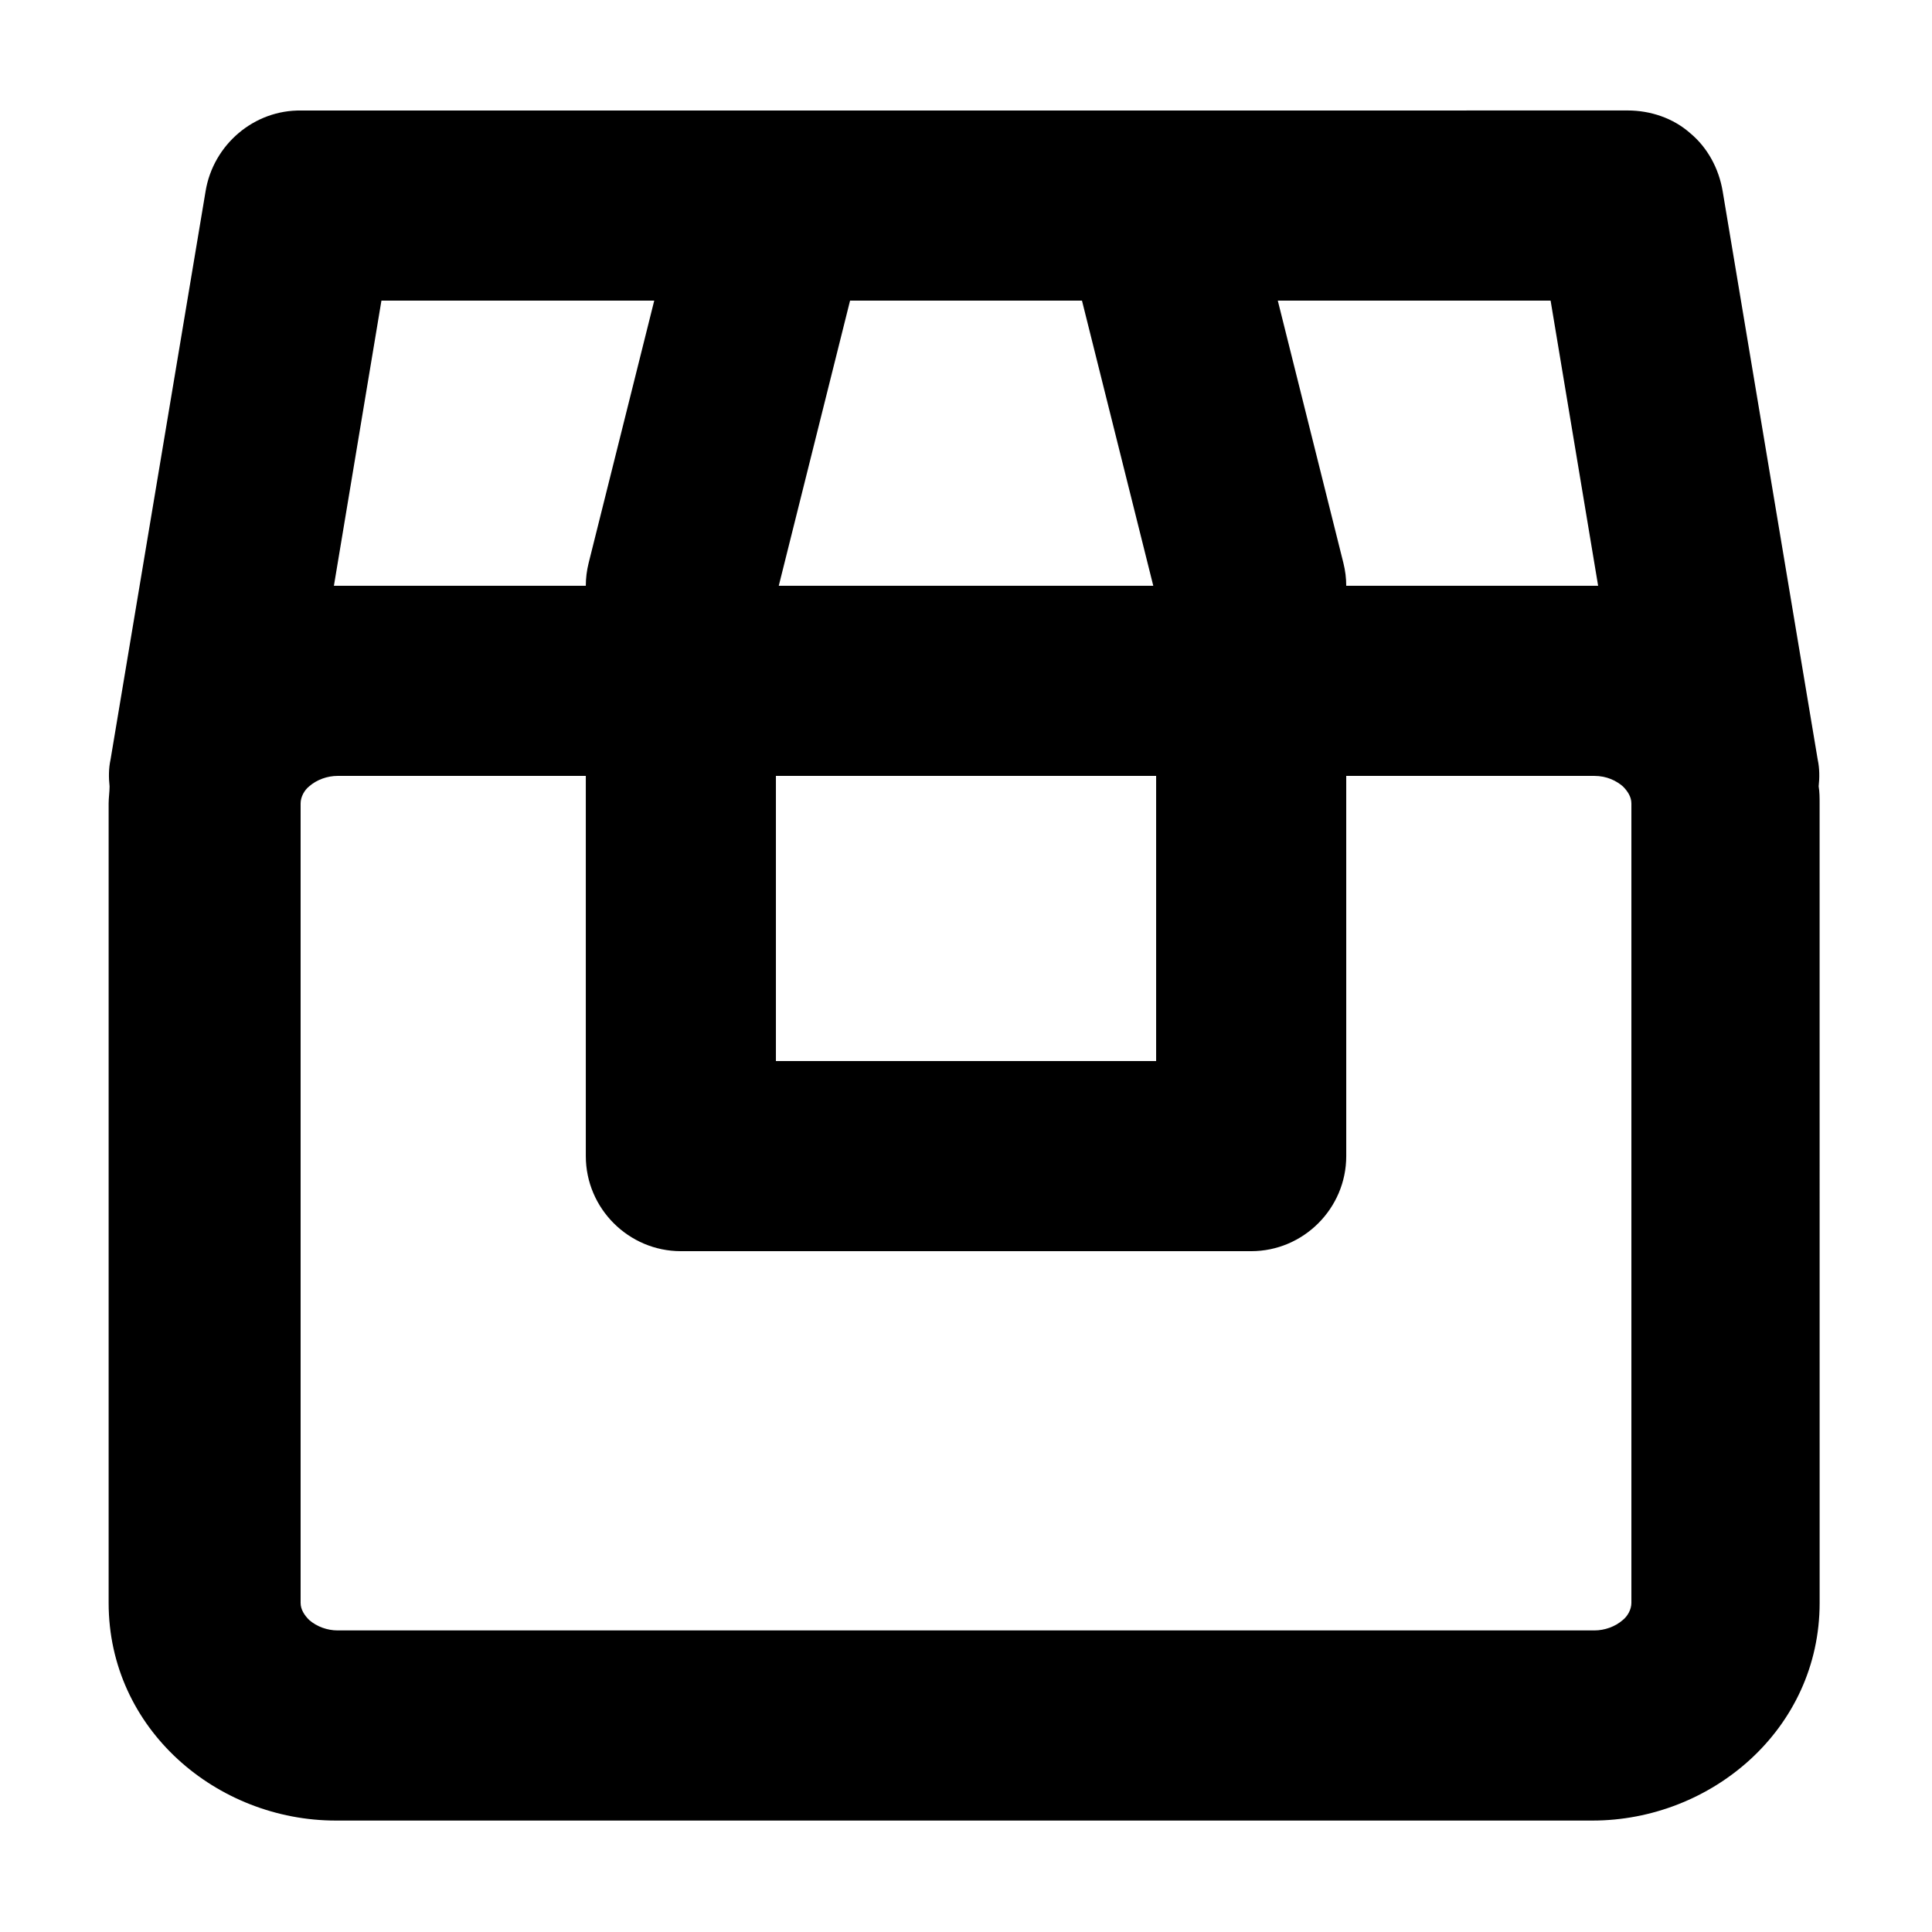 <?xml version="1.0" encoding="UTF-8"?>
<!-- Uploaded to: ICON Repo, www.iconrepo.com, Generator: ICON Repo Mixer Tools -->
<svg fill="#000000" width="800px" height="800px" version="1.1" viewBox="144 144 512 512" xmlns="http://www.w3.org/2000/svg">
 <path d="m449.88 173.29h-225.96c-12.594-0.25-23.426 9.07-25.441 21.41l-25.191 150.64c-0.504 2.266-0.504 4.785-0.25 7.055 0 1.512-0.25 3.023-0.25 4.535v211.85c0 33.504 28.719 57.688 60.207 57.688h333.02c31.488 0 60.207-24.184 60.207-57.688l-0.008-211.86c0-1.512 0-3.023-0.25-4.535 0.25-2.266 0.25-4.785-0.25-7.055l-25.191-150.64c-1.008-6.047-4.031-11.586-8.566-15.367-4.535-4.031-10.578-6.047-16.625-6.047zm-19.145 50.379 18.895 75.57-99.25 0.004 18.895-75.57zm70.031 75.574c0-2.016-0.25-4.031-0.754-6.047l-17.383-69.527h72.297l12.594 75.57zm-267.27 0h-1.008l12.594-75.57h72.297l-17.383 69.527c-0.5 2.012-0.75 4.027-0.75 6.043zm65.75 50.379v100.76c0 13.855 11.336 25.191 25.191 25.191h151.14c13.855 0 25.191-11.336 25.191-25.191l-0.004-100.76h65.746c3.273 0 5.793 1.258 7.559 2.769 1.258 1.258 2.266 2.769 2.266 4.535v211.85c0 1.762-1.008 3.527-2.266 4.535-2.016 1.762-4.785 2.769-7.559 2.769h-333.02c-2.769 0-5.543-1.008-7.559-2.769-1.258-1.258-2.266-2.769-2.266-4.535v-211.85c0-1.762 1.008-3.527 2.266-4.535 2.016-1.762 4.785-2.769 7.559-2.769zm151.14 0v75.57h-100.76v-75.57z"/>
</svg>